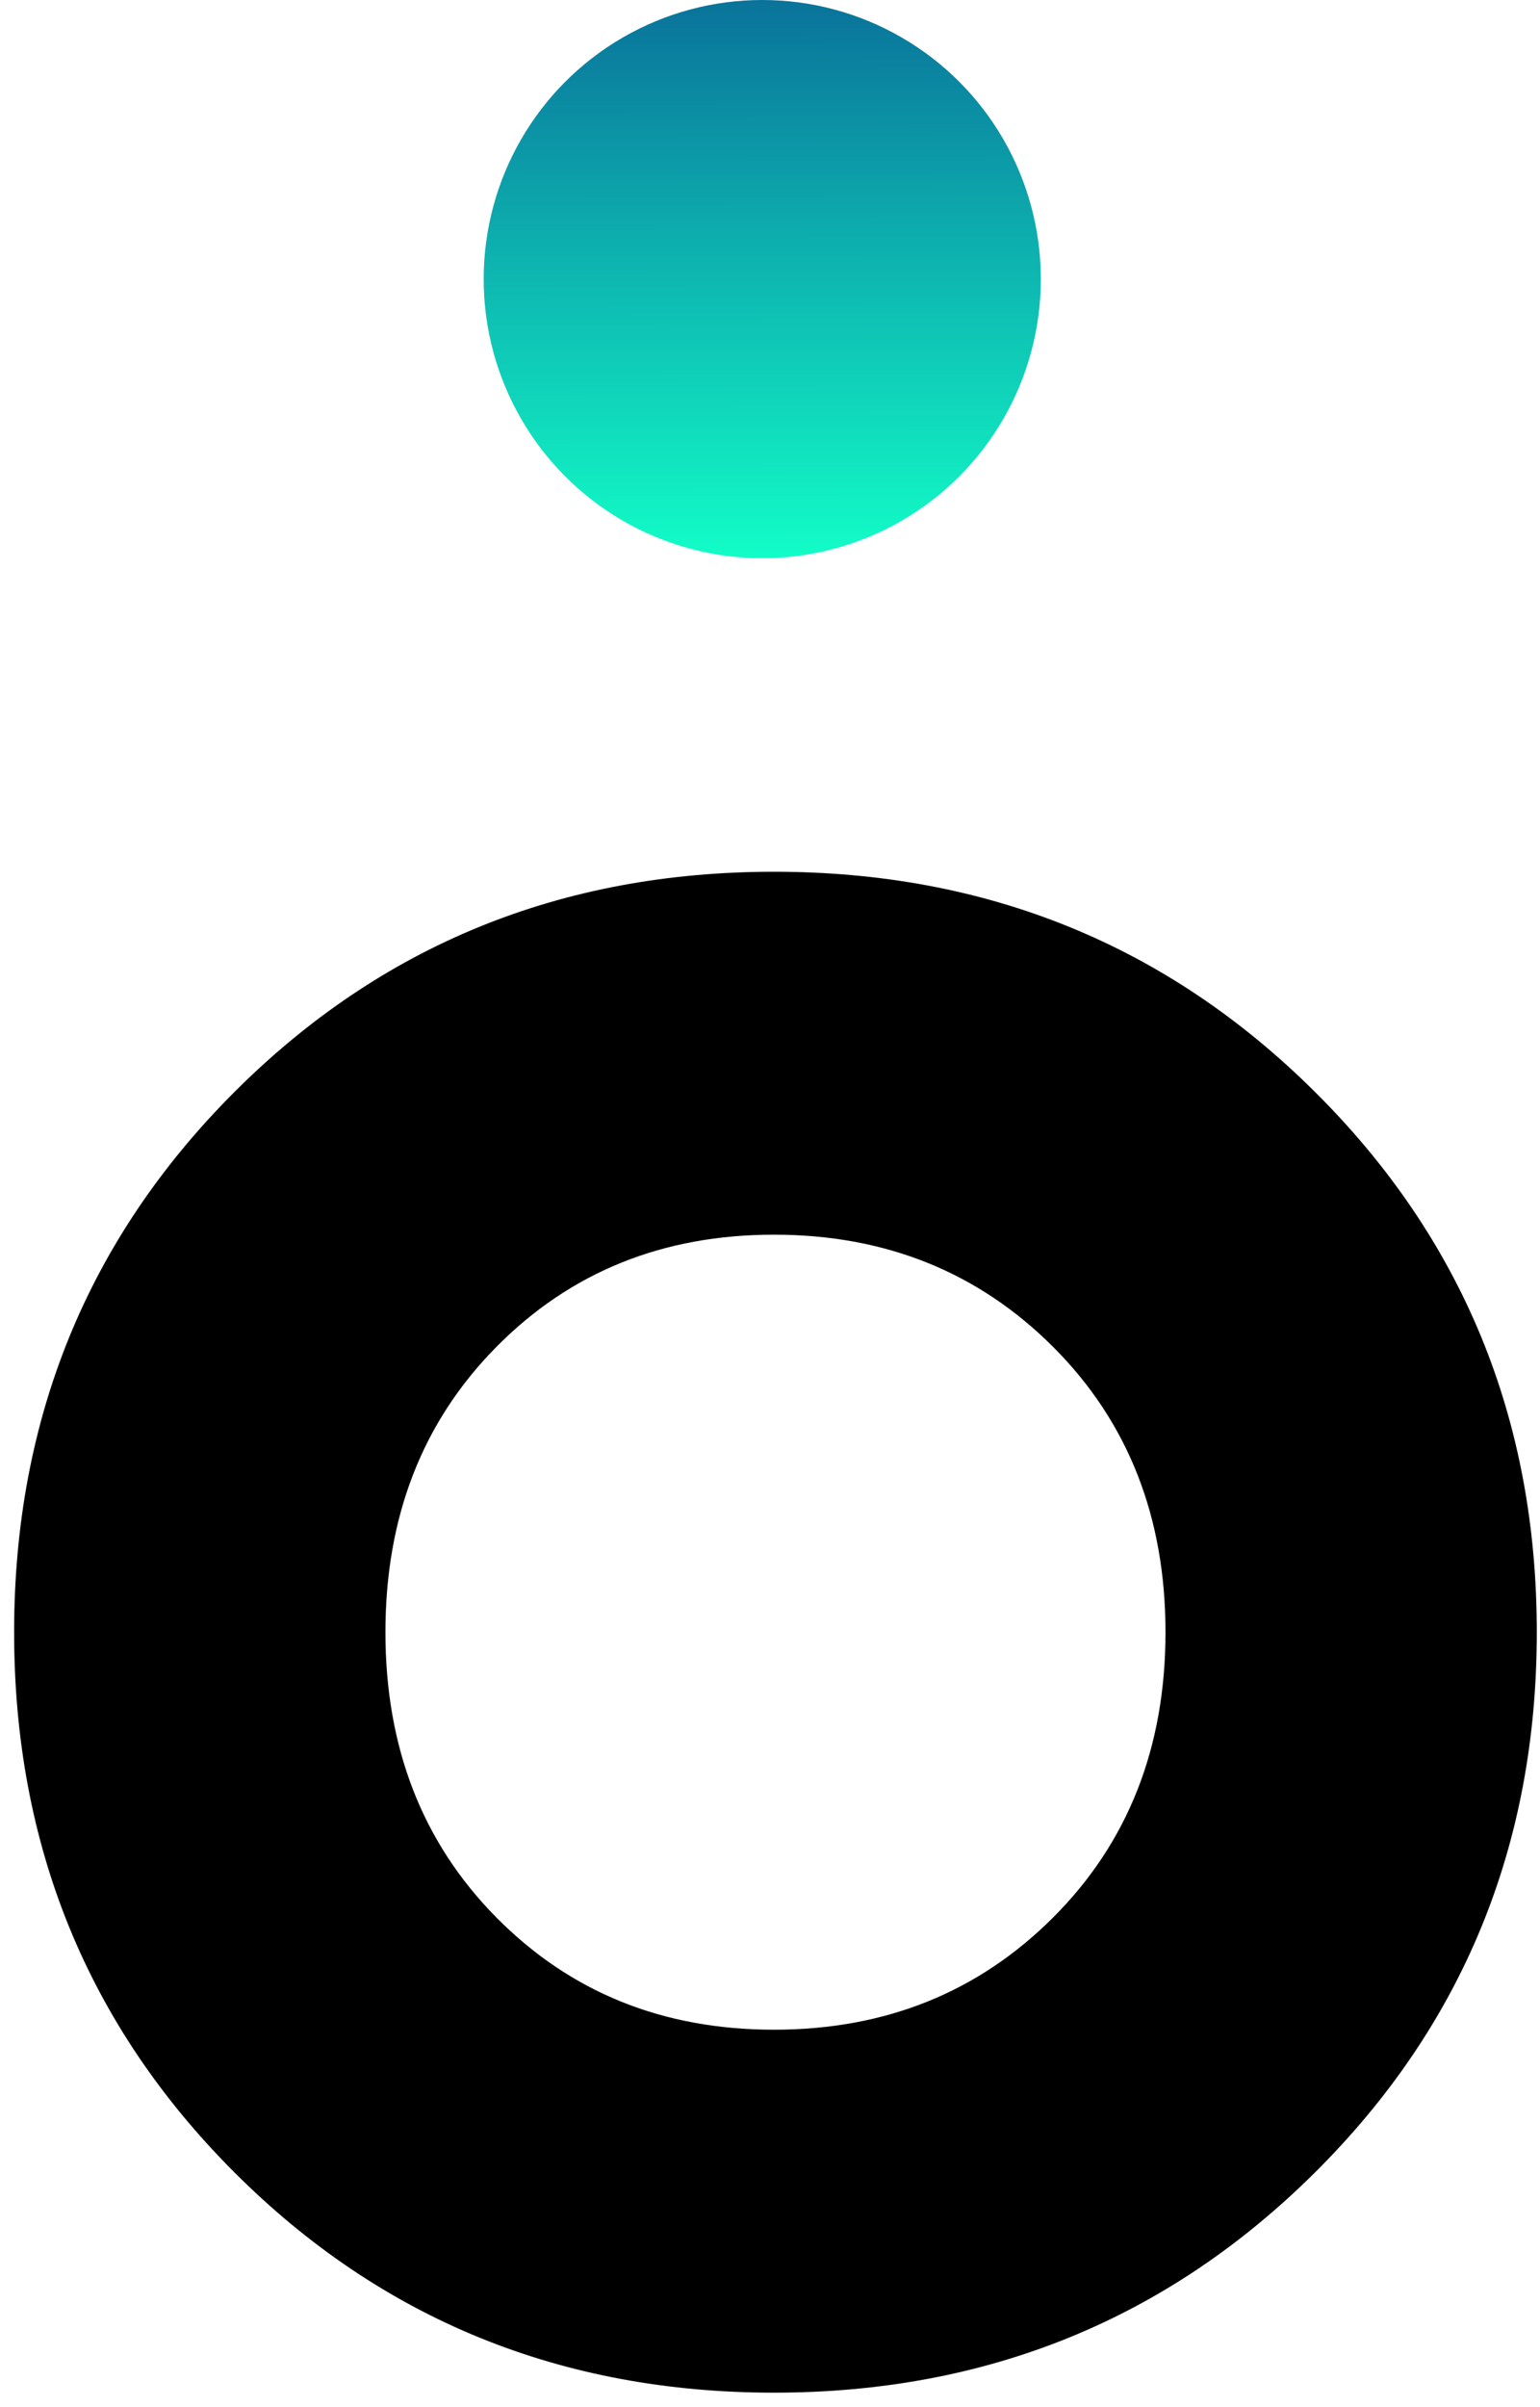 <svg width="64" height="100" viewBox="0 0 64 100" fill="none" xmlns="http://www.w3.org/2000/svg">
<path d="M54.656 90.243C48.52 96.346 41.02 99.398 32.167 99.398C23.315 99.398 15.839 96.346 9.738 90.243C3.638 84.141 0.587 76.661 0.587 67.806C0.587 58.951 3.638 51.472 9.738 45.369C15.839 39.266 23.315 36.215 32.167 36.215C41.02 36.215 48.52 39.266 54.656 45.369C60.793 51.472 63.867 58.951 63.867 67.806C63.867 76.661 60.793 84.141 54.656 90.243ZM20.624 79.653C23.698 82.764 27.538 84.32 32.167 84.32C36.797 84.32 40.661 82.764 43.771 79.653C46.881 76.542 48.436 72.593 48.436 67.806C48.436 63.02 46.881 59.071 43.771 55.959C40.661 52.848 36.797 51.292 32.167 51.292C27.538 51.292 23.698 52.848 20.624 55.959C17.55 59.071 16.018 63.02 16.018 67.806C16.018 72.593 17.55 76.542 20.624 79.653Z" fill="black"/>
<ellipse cx="31.678" cy="11.595" rx="11.577" ry="11.595" fill="url(#paint0_linear_1300_4609)"/>
<defs>
<linearGradient id="paint0_linear_1300_4609" x1="30.911" y1="-7.927" x2="30.991" y2="23.523" gradientUnits="userSpaceOnUse">
<stop stop-color="#07438B"/>
<stop offset="0.18" stop-color="#096596"/>
<stop offset="1" stop-color="#12FFC8"/>
</linearGradient>
</defs>
</svg>
